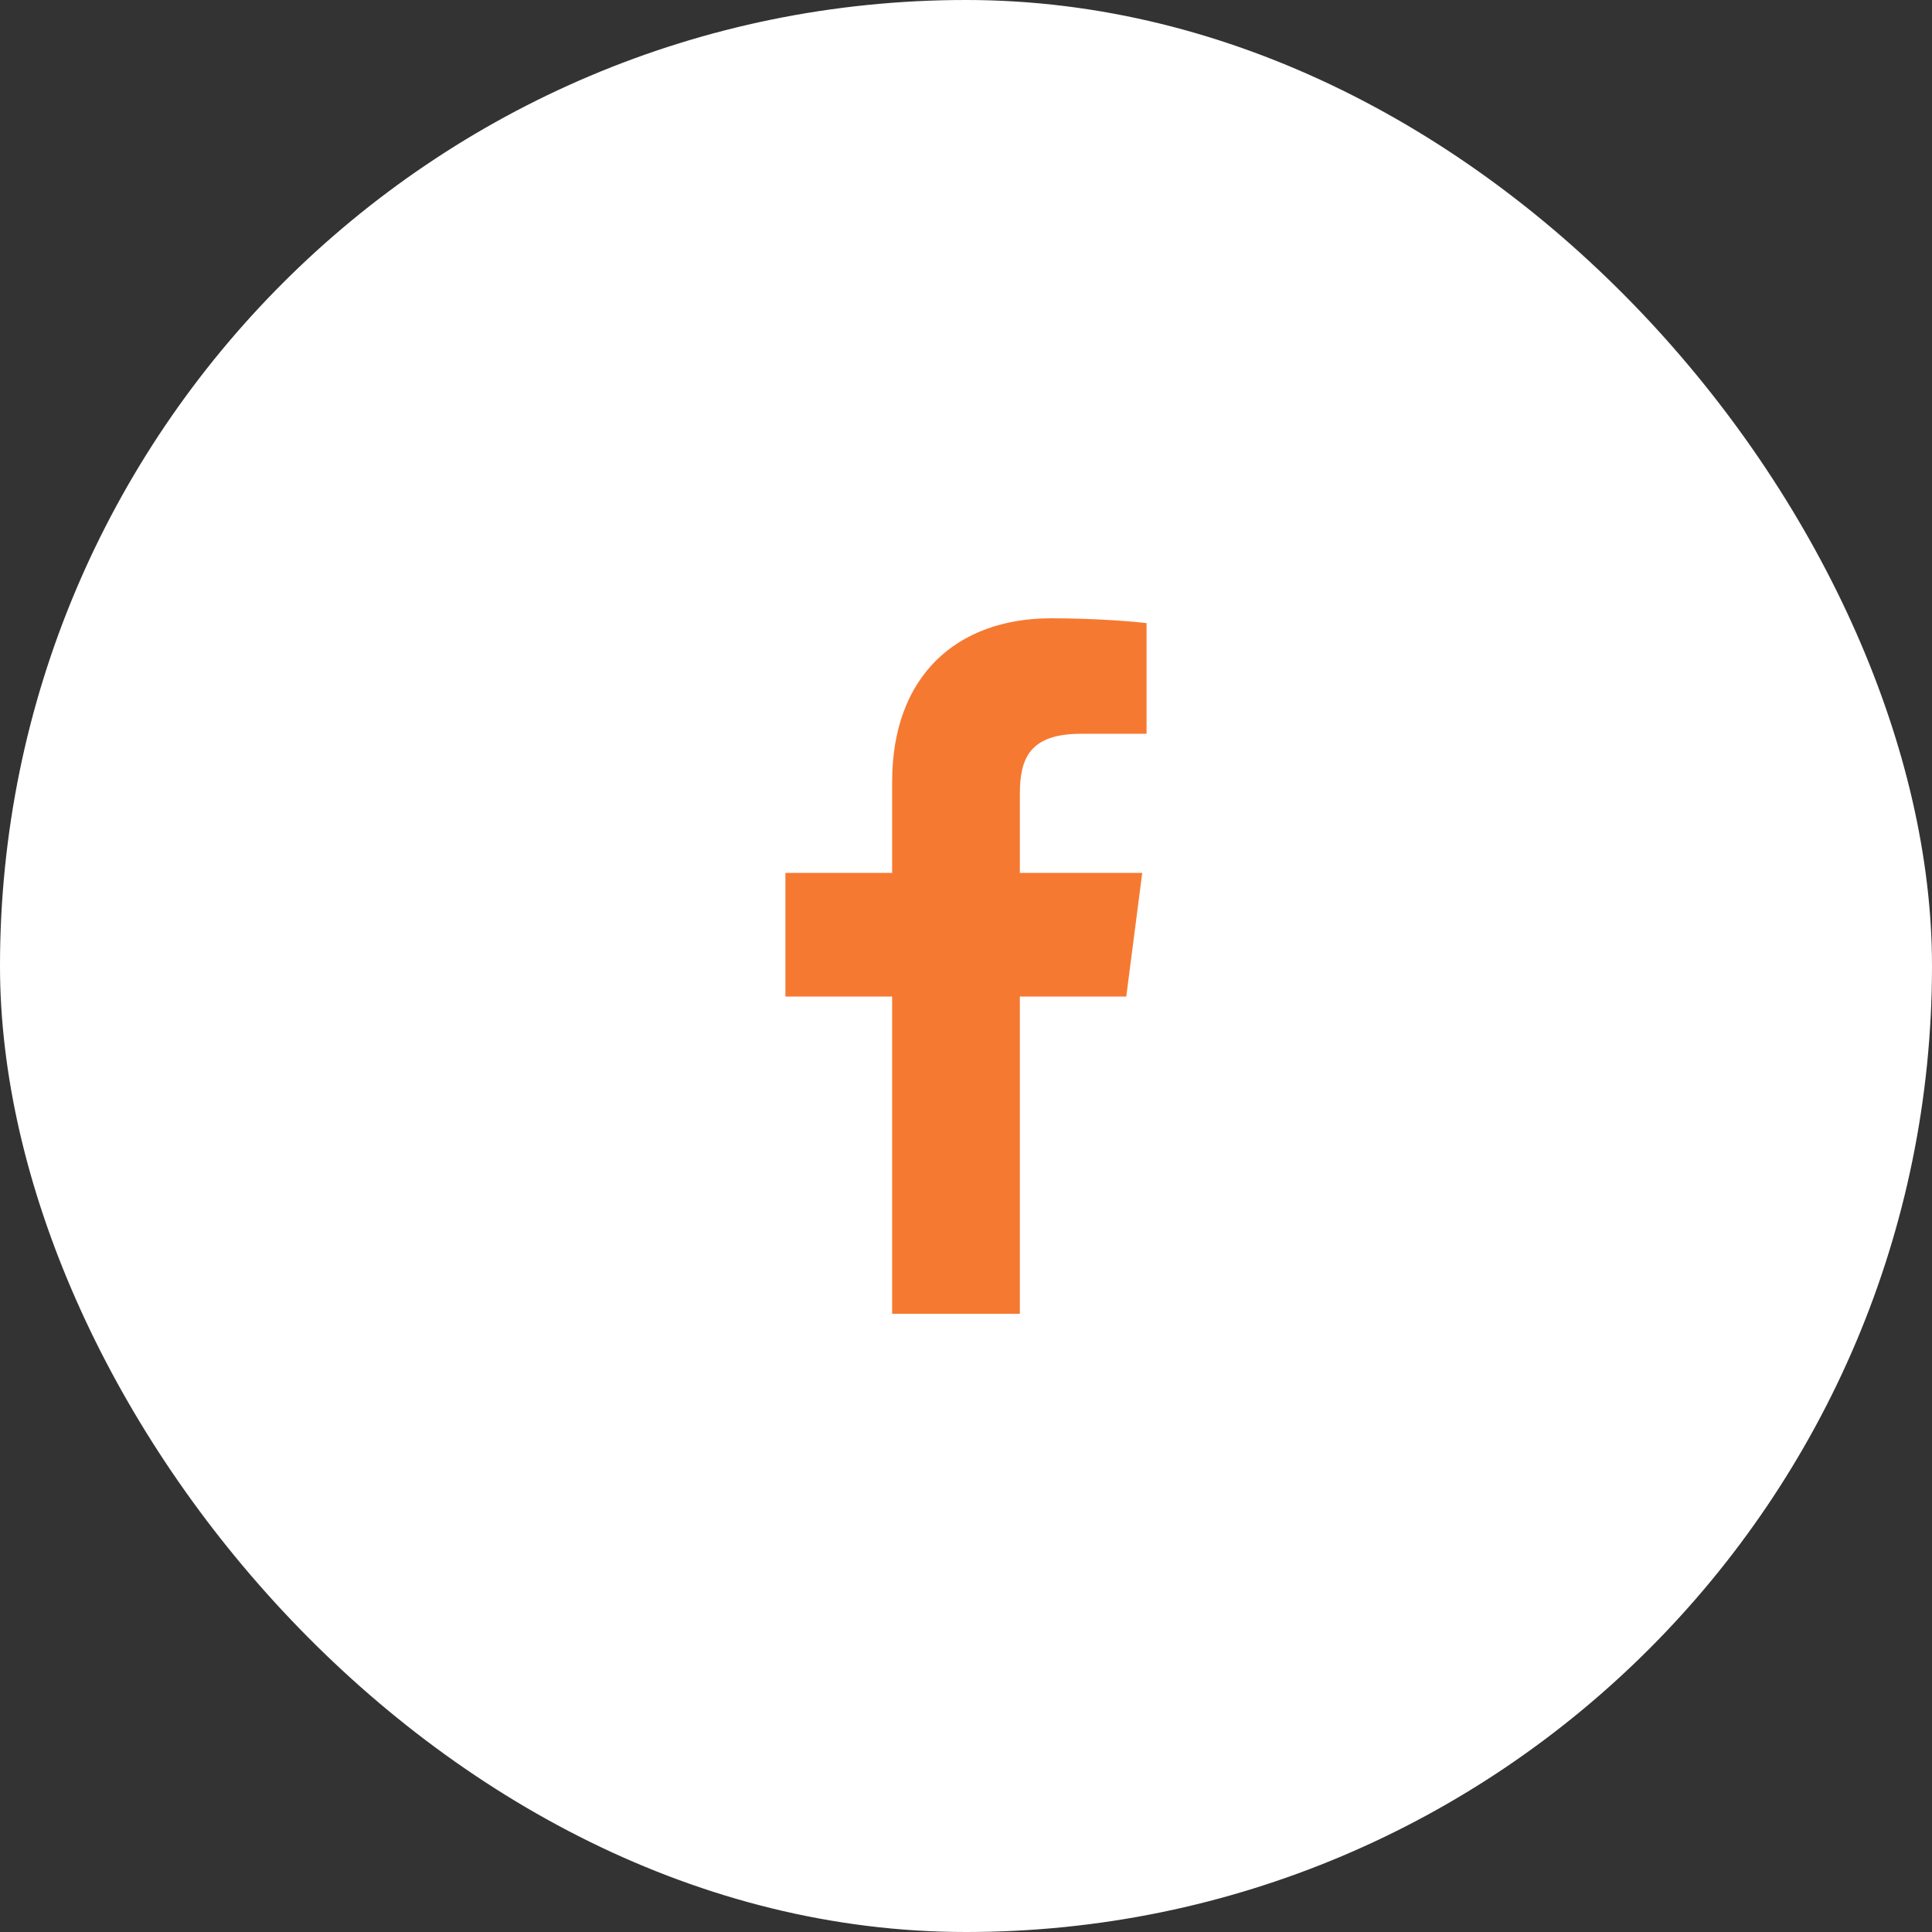 <?xml version="1.0" encoding="UTF-8"?> <svg xmlns="http://www.w3.org/2000/svg" width="40" height="40" viewBox="0 0 40 40" fill="none"><rect x="0" y="0" width="40" height="40" fill="#333333" stroke="none"/><rect width="40" height="40" rx="20" fill="white"></rect><rect x="0.4" y="0.4" width="39.2" height="39.2" rx="19.6" stroke="white" stroke-opacity="0.05" stroke-width="0.8"></rect><g clip-path="url(#clip0_12_118)"><path d="M21.115 27.201V20.633H23.318L23.649 18.072H21.115V16.438C21.115 15.697 21.32 15.192 22.384 15.192L23.738 15.191V12.901C23.504 12.871 22.7 12.801 21.764 12.801C19.809 12.801 18.471 13.994 18.471 16.184V18.072H16.261V20.633H18.471V27.201H21.115Z" fill="#F67931"></path></g><defs><clipPath id="clip0_12_118"><rect width="14.4" height="14.4" fill="white" transform="translate(12.8 12.801)"></rect></clipPath></defs></svg> 